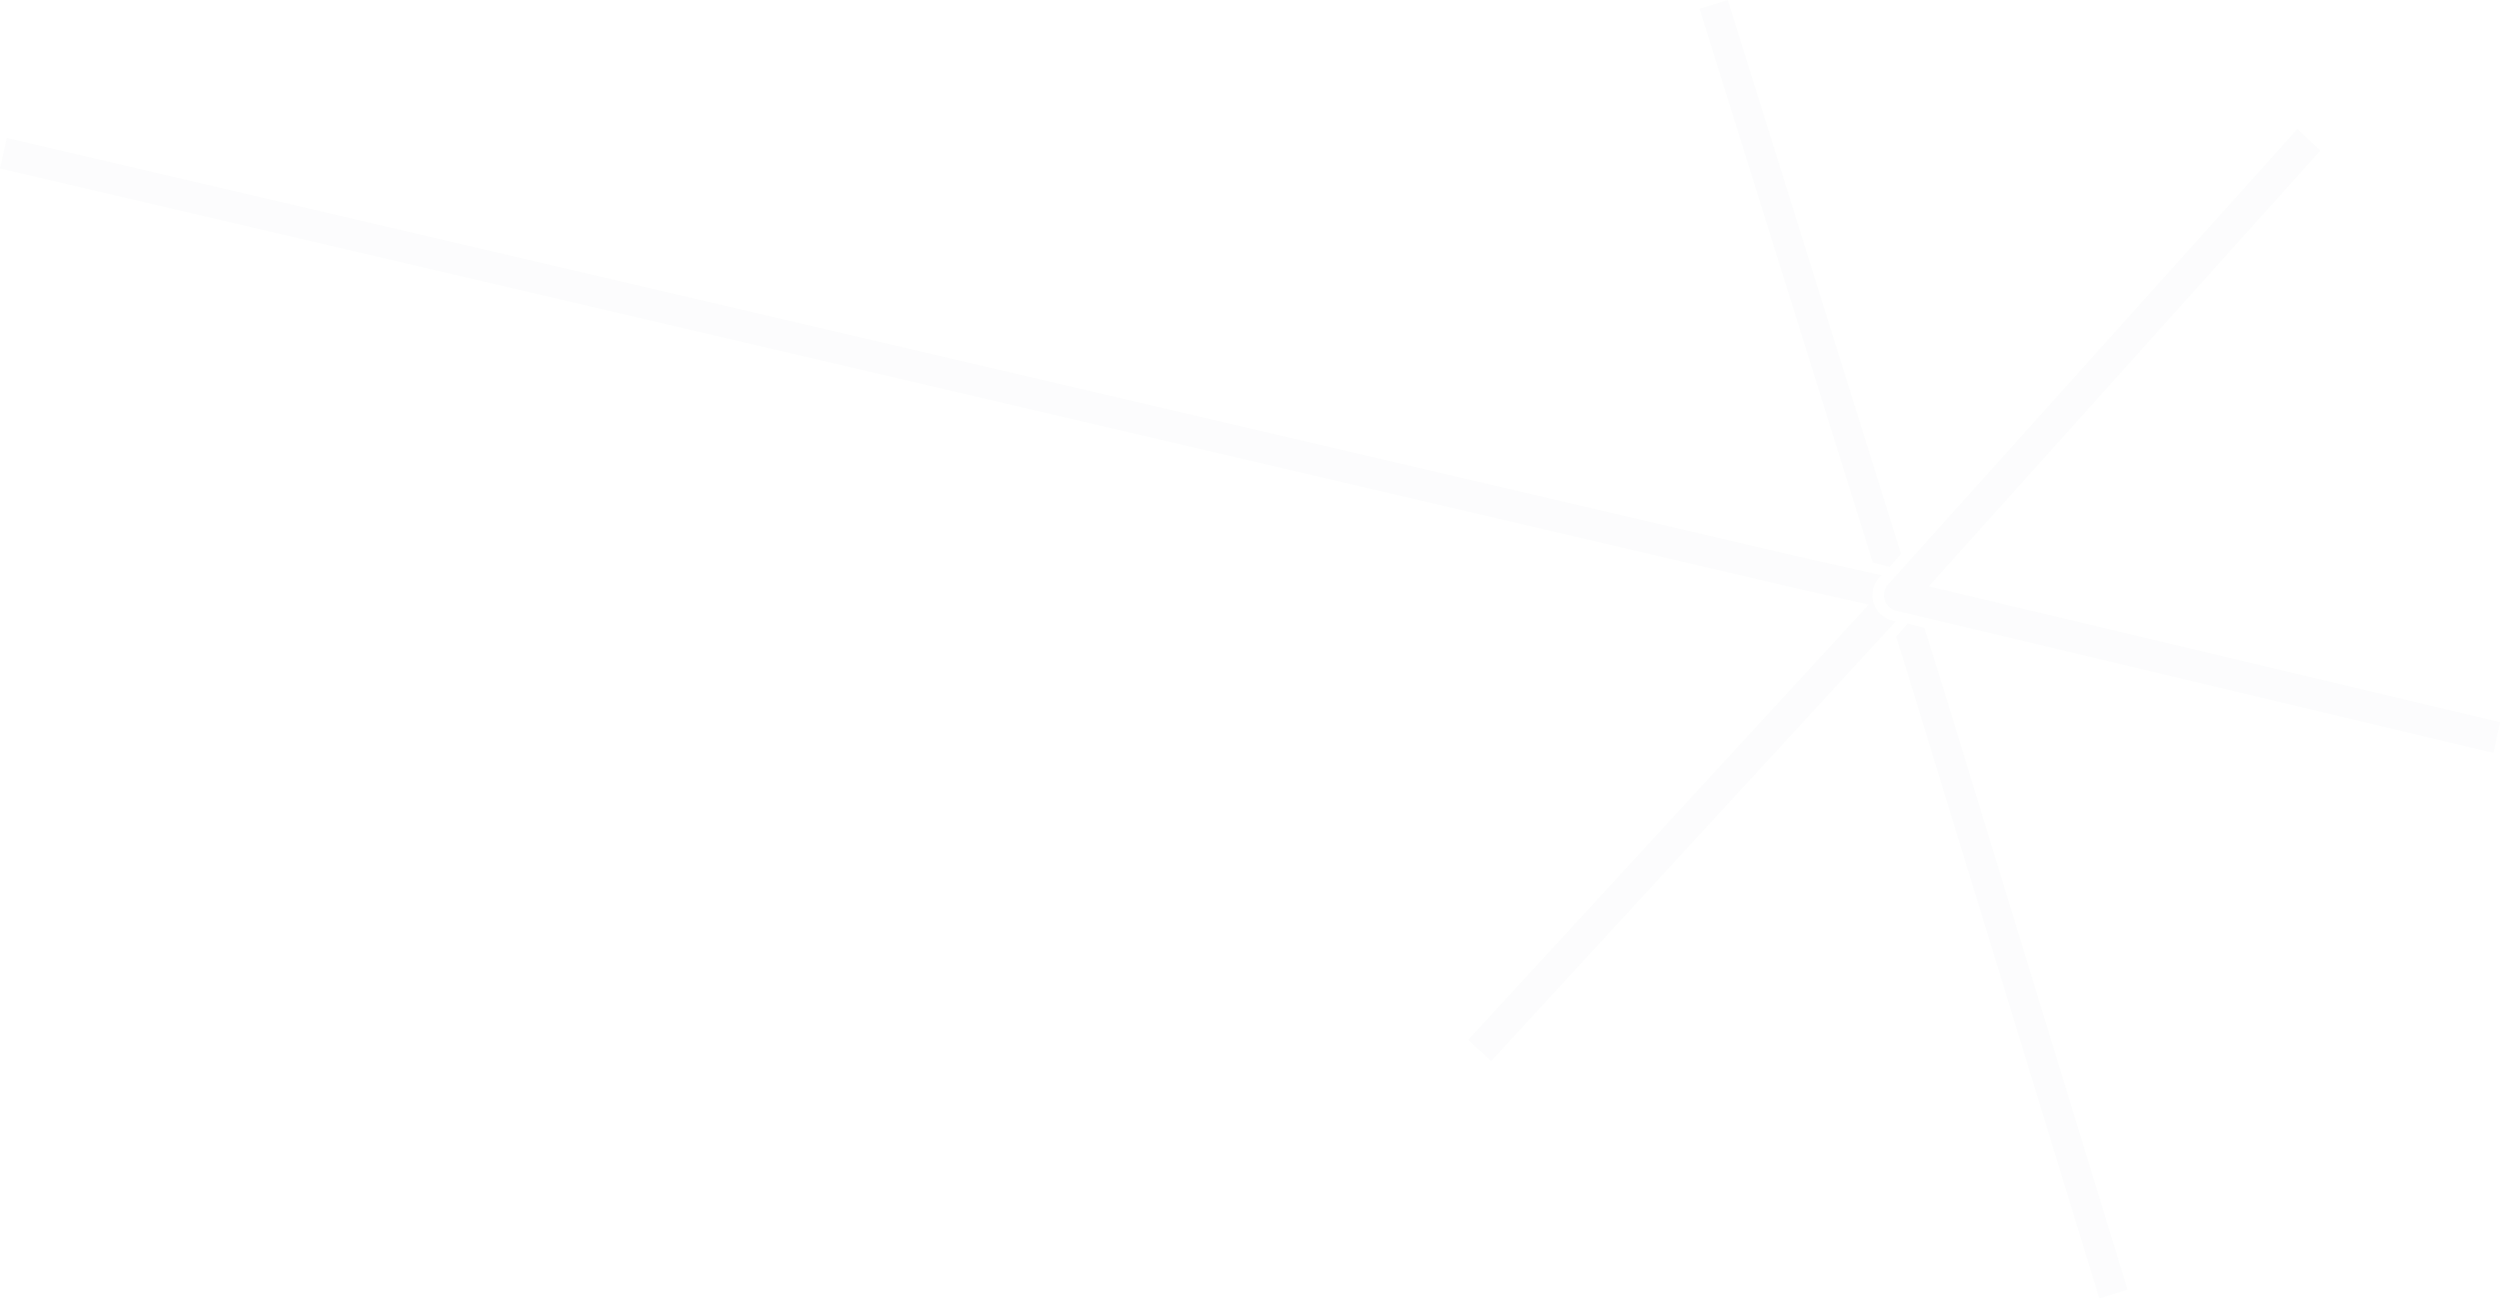 <?xml version="1.0" encoding="utf-8"?>
<!-- Generator: Adobe Illustrator 22.0.1, SVG Export Plug-In . SVG Version: 6.00 Build 0)  -->
<svg version="1.1" id="Layer_1" xmlns="http://www.w3.org/2000/svg" xmlns:xlink="http://www.w3.org/1999/xlink" x="0px" y="0px"
	 width="4169.1px" height="2165.3px" viewBox="0 0 4169.1 2165.3" style="enable-background:new 0 0 4169.1 2165.3;"
	 xml:space="preserve">
<style type="text/css">
	.st0{opacity:0.1;}
	.st1{fill:#DEE4E7;}
</style>
<g class="st0">
	<path class="st1" d="M3161.5,1036.2l-4.9-1.1c-7.4-1.7-14.3-5.3-20-10.5c-4.4-4-7.9-8.8-10.2-14.1c-0.3-0.6-0.5-1.2-0.8-1.8
		c0-0.1-0.1-0.2-0.1-0.3c-0.1-0.5-0.3-1-0.5-1.4c-0.1-0.2-0.2-0.5-0.2-0.8c-0.1-0.3-0.2-0.6-0.3-1c-0.1-0.3-0.2-0.6-0.3-1
		c-0.1-0.2-0.1-0.5-0.2-0.8c-0.1-0.4-0.2-0.7-0.3-1.2c0-0.1-0.1-0.2-0.1-0.3c-0.1-0.5-0.2-1-0.3-1.5c-0.4-2-0.6-4-0.7-6.1
		c-0.5-11.6,3.6-22.7,11.5-31.3l3.4-3.7l-114.9-25.7l-10.8-2.4L11.4,230.1L0,281l3000.5,701.3l10.8,2.4l105.1,23.5l-58.5,63.5
		l-609.6,662.5l38.4,35.3l583.9-634.5L3161.5,1036.2L3161.5,1036.2z"/>
	<path class="st1" d="M3102.1,870.7l21.1,67.6l28.1,7.1l19-21.7l-21.2-67.7l-17.8-56.9l-101.2-323.6L2881.4,0l-47.1,14.7L3101,867.2
		L3102.1,870.7z"/>
	<path class="st1" d="M3376.3,1015.9l-159.9-38.1l51.5-57.3l601.5-669.3l-38.2-36.1l-570.6,635l-0.5,0.5l-2.1,2.3l-28.2,31.4
		l-81.4,90.6c-9.5,10.6-8.7,27.3,1.8,37.2c3.5,3.3,7.6,5.4,11.9,6.4l112.6,26.8l31.6,7.5l852,202.9l10.8-51.3L3376.3,1015.9z"/>
	<path class="st1" d="M3162.1,1061.7l18.7,59.9l320.1,1043.7l47.1-14.7l-299.9-979.1l-38.9-124.5l-28-7L3162.1,1061.7z"/>
</g>
</svg>

